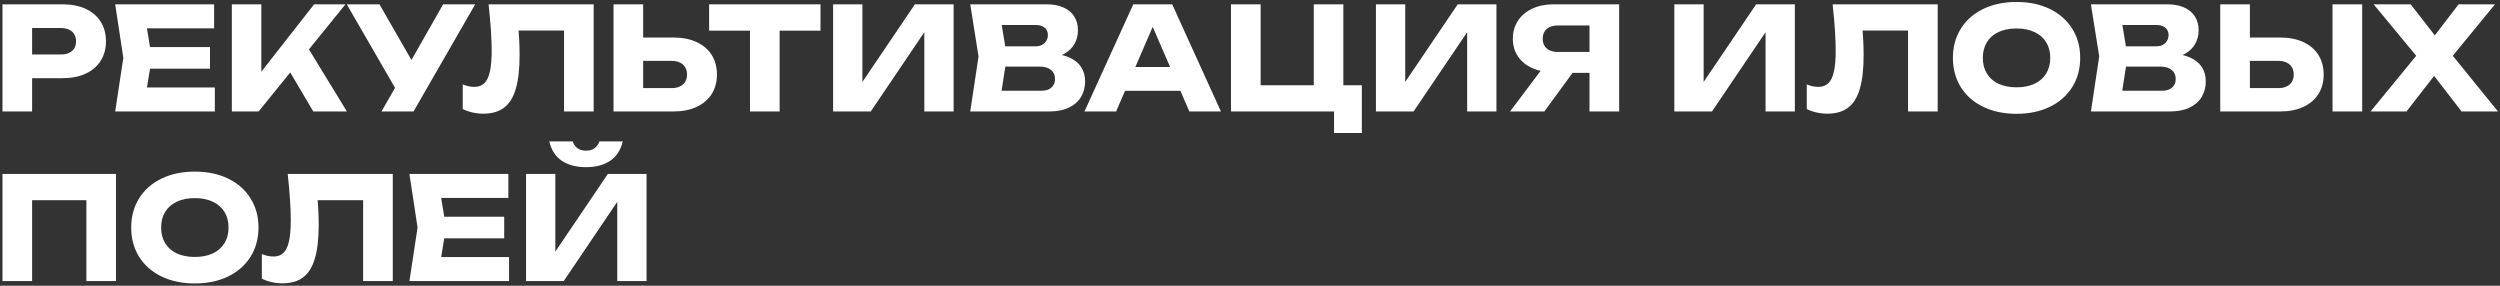 <?xml version="1.0" encoding="UTF-8"?> <svg xmlns="http://www.w3.org/2000/svg" width="840" height="96" viewBox="0 0 840 96" fill="none"><rect x="0" y="0" width="840" height="96" fill="#333333" stroke="none"/><path d="M21.039 1.449C24.031 1.449 26.623 1.961 28.815 2.985C31.007 4.009 32.687 5.457 33.855 7.329C35.023 9.201 35.607 11.377 35.607 13.857C35.607 16.337 35.023 18.513 33.855 20.385C32.687 22.257 31.007 23.705 28.815 24.729C26.623 25.753 24.031 26.265 21.039 26.265H5.439V18.297H20.463C21.519 18.297 22.431 18.121 23.199 17.769C23.967 17.417 24.551 16.913 24.951 16.257C25.351 15.585 25.551 14.785 25.551 13.857C25.551 12.945 25.351 12.161 24.951 11.505C24.551 10.833 23.967 10.321 23.199 9.969C22.431 9.601 21.519 9.417 20.463 9.417H6.327L10.791 4.809V37.449H0.831V1.449H21.039ZM70.552 15.825V23.073H44.224V15.825H70.552ZM50.992 19.449L48.64 33.921L44.608 29.385H72.184V37.449H38.704L41.44 19.449L38.704 1.449H71.944V9.513H44.608L48.64 4.977L50.992 19.449ZM77.894 37.449V1.449H87.806V29.529L85.166 27.465L105.542 1.449H116.078L86.894 37.449H77.894ZM95.126 20.265L102.374 14.241L116.558 37.449H105.254L95.126 20.265ZM128.179 37.449L134.659 26.169H134.827L148.891 1.449H159.667L138.955 37.449H128.179ZM134.515 32.601L116.515 1.449H127.507L141.571 25.953L134.515 32.601ZM164.168 1.449H199.472V37.449H189.512V5.769L194 10.257H169.736L173.912 6.969C174.36 10.921 174.584 14.769 174.584 18.513C174.584 23.169 174.16 26.937 173.312 29.817C172.48 32.681 171.176 34.793 169.4 36.153C167.624 37.513 165.304 38.193 162.44 38.193C161.176 38.193 159.944 38.057 158.744 37.785C157.544 37.513 156.456 37.129 155.48 36.633V28.377C156.872 28.921 158.168 29.193 159.368 29.193C160.76 29.193 161.88 28.785 162.728 27.969C163.592 27.137 164.216 25.841 164.6 24.081C165 22.321 165.2 19.993 165.2 17.097C165.2 12.905 164.856 7.689 164.168 1.449ZM206.144 37.449V1.449H216.104V34.089L211.64 29.601H225.68C226.752 29.601 227.672 29.417 228.44 29.049C229.224 28.681 229.816 28.161 230.216 27.489C230.632 26.801 230.84 25.985 230.84 25.041C230.84 24.097 230.632 23.281 230.216 22.593C229.816 21.905 229.224 21.377 228.44 21.009C227.672 20.641 226.752 20.457 225.68 20.457H210.752V12.609H226.28C229.272 12.609 231.872 13.121 234.08 14.145C236.288 15.169 237.976 16.617 239.144 18.489C240.312 20.361 240.896 22.545 240.896 25.041C240.896 27.521 240.312 29.697 239.144 31.569C237.976 33.441 236.288 34.889 234.08 35.913C231.872 36.937 229.272 37.449 226.28 37.449H206.144ZM251.994 5.817H261.954V37.449H251.994V5.817ZM238.266 1.449H275.682V10.305H238.266V1.449ZM279.925 37.449V1.449H289.765V32.193L287.005 31.617L307.405 1.449H320.413V37.449H310.573V6.129L313.357 6.705L292.573 37.449H279.925ZM352.305 17.937C355.025 18.017 357.297 18.449 359.121 19.233C360.961 20.017 362.329 21.097 363.225 22.473C364.137 23.849 364.593 25.465 364.593 27.321C364.593 29.289 364.137 31.041 363.225 32.577C362.313 34.097 360.953 35.289 359.145 36.153C357.353 37.017 355.161 37.449 352.569 37.449H326.001L328.785 18.969L326.001 1.449H351.633C353.841 1.449 355.737 1.801 357.321 2.505C358.905 3.209 360.113 4.217 360.945 5.529C361.777 6.841 362.193 8.401 362.193 10.209C362.193 11.809 361.825 13.289 361.089 14.649C360.369 16.009 359.209 17.153 357.609 18.081C356.025 19.009 353.985 19.593 351.489 19.833L352.305 17.937ZM335.817 35.121L332.025 30.489H349.929C351.353 30.489 352.465 30.137 353.265 29.433C354.081 28.729 354.489 27.753 354.489 26.505C354.489 25.241 354.041 24.241 353.145 23.505C352.249 22.753 350.969 22.377 349.305 22.377H334.545V15.561H347.961C348.761 15.561 349.465 15.409 350.073 15.105C350.697 14.785 351.185 14.337 351.537 13.761C351.905 13.185 352.089 12.513 352.089 11.745C352.089 11.089 351.929 10.513 351.609 10.017C351.305 9.505 350.857 9.113 350.265 8.841C349.673 8.553 348.969 8.409 348.153 8.409H332.049L335.817 3.777L338.313 18.969L335.817 35.121ZM374.731 30.513V22.521H399.499V30.513H374.731ZM393.859 1.449L410.227 37.449H399.619L385.867 5.697H388.747L375.019 37.449H364.387L380.779 1.449H393.859ZM451.364 1.449V31.881L447.836 28.641H457.58V44.697H448.244V35.577L450.98 37.449H413.612V1.449H423.572V31.881L420.332 28.641H444.956L441.428 31.881V1.449H451.364ZM462.315 37.449V1.449H472.155V32.193L469.395 31.617L489.795 1.449H502.803V37.449H492.963V6.129L495.747 6.705L474.963 37.449H462.315ZM537.168 17.457V24.489H522.096L522.048 24.273C519.328 24.273 516.928 23.809 514.848 22.881C512.784 21.953 511.176 20.641 510.024 18.945C508.888 17.233 508.32 15.249 508.32 12.993C508.32 10.721 508.888 8.713 510.024 6.969C511.176 5.209 512.792 3.849 514.872 2.889C516.952 1.929 519.344 1.449 522.048 1.449H544.032V37.449H534.072V4.089L538.536 8.553H523.488C522.416 8.553 521.488 8.729 520.704 9.081C519.936 9.433 519.352 9.945 518.952 10.617C518.552 11.273 518.352 12.065 518.352 12.993C518.352 13.921 518.552 14.721 518.952 15.393C519.352 16.065 519.936 16.577 520.704 16.929C521.488 17.281 522.416 17.457 523.488 17.457H537.168ZM531.216 20.601L518.904 37.449H507.384L520.056 20.601H531.216ZM562.581 37.449V1.449H572.421V32.193L569.661 31.617L590.061 1.449H603.069V37.449H593.229V6.129L596.013 6.705L575.229 37.449H562.581ZM615.761 1.449H651.065V37.449H641.105V5.769L645.593 10.257H621.329L625.505 6.969C625.953 10.921 626.177 14.769 626.177 18.513C626.177 23.169 625.753 26.937 624.905 29.817C624.073 32.681 622.769 34.793 620.993 36.153C619.217 37.513 616.897 38.193 614.033 38.193C612.769 38.193 611.537 38.057 610.337 37.785C609.137 37.513 608.049 37.129 607.073 36.633V28.377C608.465 28.921 609.761 29.193 610.961 29.193C612.353 29.193 613.473 28.785 614.321 27.969C615.185 27.137 615.809 25.841 616.193 24.081C616.593 22.321 616.793 19.993 616.793 17.097C616.793 12.905 616.449 7.689 615.761 1.449ZM677.561 38.241C673.337 38.241 669.601 37.457 666.353 35.889C663.121 34.321 660.617 32.121 658.841 29.289C657.065 26.441 656.177 23.161 656.177 19.449C656.177 15.737 657.065 12.465 658.841 9.633C660.617 6.785 663.121 4.577 666.353 3.009C669.601 1.441 673.337 0.657 677.561 0.657C681.785 0.657 685.513 1.441 688.745 3.009C691.977 4.577 694.481 6.785 696.257 9.633C698.049 12.465 698.945 15.737 698.945 19.449C698.945 23.161 698.049 26.441 696.257 29.289C694.481 32.121 691.977 34.321 688.745 35.889C685.513 37.457 681.785 38.241 677.561 38.241ZM677.561 29.337C679.865 29.337 681.865 28.945 683.561 28.161C685.273 27.361 686.585 26.217 687.497 24.729C688.425 23.241 688.889 21.481 688.889 19.449C688.889 17.417 688.425 15.657 687.497 14.169C686.585 12.681 685.273 11.545 683.561 10.761C681.865 9.961 679.865 9.561 677.561 9.561C675.241 9.561 673.225 9.961 671.513 10.761C669.817 11.545 668.513 12.681 667.601 14.169C666.689 15.657 666.233 17.417 666.233 19.449C666.233 21.481 666.689 23.241 667.601 24.729C668.513 26.217 669.817 27.361 671.513 28.161C673.225 28.945 675.241 29.337 677.561 29.337ZM728.852 17.937C731.572 18.017 733.844 18.449 735.668 19.233C737.508 20.017 738.876 21.097 739.772 22.473C740.684 23.849 741.14 25.465 741.14 27.321C741.14 29.289 740.684 31.041 739.772 32.577C738.86 34.097 737.5 35.289 735.692 36.153C733.9 37.017 731.708 37.449 729.116 37.449H702.548L705.332 18.969L702.548 1.449H728.18C730.388 1.449 732.284 1.801 733.868 2.505C735.452 3.209 736.66 4.217 737.492 5.529C738.324 6.841 738.74 8.401 738.74 10.209C738.74 11.809 738.372 13.289 737.636 14.649C736.916 16.009 735.756 17.153 734.156 18.081C732.572 19.009 730.532 19.593 728.036 19.833L728.852 17.937ZM712.364 35.121L708.572 30.489H726.476C727.9 30.489 729.012 30.137 729.812 29.433C730.628 28.729 731.036 27.753 731.036 26.505C731.036 25.241 730.588 24.241 729.692 23.505C728.796 22.753 727.516 22.377 725.852 22.377H711.092V15.561H724.508C725.308 15.561 726.012 15.409 726.62 15.105C727.244 14.785 727.732 14.337 728.084 13.761C728.452 13.185 728.636 12.513 728.636 11.745C728.636 11.089 728.476 10.513 728.156 10.017C727.852 9.505 727.404 9.113 726.812 8.841C726.22 8.553 725.516 8.409 724.7 8.409H708.596L712.364 3.777L714.86 18.969L712.364 35.121ZM746.003 37.449V1.449H755.963V34.089L751.499 29.601H765.539C766.611 29.601 767.531 29.417 768.299 29.049C769.083 28.681 769.675 28.161 770.075 27.489C770.491 26.801 770.699 25.985 770.699 25.041C770.699 24.097 770.491 23.281 770.075 22.593C769.675 21.905 769.083 21.377 768.299 21.009C767.531 20.641 766.611 20.457 765.539 20.457H750.611V12.609H766.139C769.131 12.609 771.731 13.121 773.939 14.145C776.147 15.169 777.835 16.617 779.003 18.489C780.171 20.361 780.755 22.545 780.755 25.041C780.755 27.521 780.171 29.697 779.003 31.569C777.835 33.441 776.147 34.889 773.939 35.913C771.731 36.937 769.131 37.449 766.139 37.449H746.003ZM783.731 1.449H793.691V37.449H783.731V1.449ZM821.666 21.753V15.705L839.33 37.449H827.09L815.45 22.377H820.298L808.586 37.449H796.514L814.298 15.753V21.705L797.546 1.449H810.002L820.562 15.081H815.666L826.082 1.449H838.322L821.666 21.753ZM38.967 58.449V94.449H29.031V62.769L33.519 67.257H6.303L10.791 62.769V94.449H0.831V58.449H38.967ZM65.468 95.241C61.244 95.241 57.508 94.457 54.26 92.889C51.028 91.321 48.524 89.121 46.748 86.289C44.972 83.441 44.084 80.161 44.084 76.449C44.084 72.737 44.972 69.465 46.748 66.633C48.524 63.785 51.028 61.577 54.26 60.009C57.508 58.441 61.244 57.657 65.468 57.657C69.692 57.657 73.42 58.441 76.652 60.009C79.884 61.577 82.388 63.785 84.164 66.633C85.956 69.465 86.852 72.737 86.852 76.449C86.852 80.161 85.956 83.441 84.164 86.289C82.388 89.121 79.884 91.321 76.652 92.889C73.42 94.457 69.692 95.241 65.468 95.241ZM65.468 86.337C67.772 86.337 69.772 85.945 71.468 85.161C73.18 84.361 74.492 83.217 75.404 81.729C76.332 80.241 76.796 78.481 76.796 76.449C76.796 74.417 76.332 72.657 75.404 71.169C74.492 69.681 73.18 68.545 71.468 67.761C69.772 66.961 67.772 66.561 65.468 66.561C63.148 66.561 61.132 66.961 59.42 67.761C57.724 68.545 56.42 69.681 55.508 71.169C54.596 72.657 54.14 74.417 54.14 76.449C54.14 78.481 54.596 80.241 55.508 81.729C56.42 83.217 57.724 84.361 59.42 85.161C61.132 85.945 63.148 86.337 65.468 86.337ZM96.668 58.449H131.972V94.449H122.012V62.769L126.5 67.257H102.236L106.412 63.969C106.86 67.921 107.084 71.769 107.084 75.513C107.084 80.169 106.66 83.937 105.812 86.817C104.98 89.681 103.676 91.793 101.9 93.153C100.124 94.513 97.804 95.193 94.94 95.193C93.676 95.193 92.444 95.057 91.244 94.785C90.044 94.513 88.956 94.129 87.98 93.633V85.377C89.372 85.921 90.668 86.193 91.868 86.193C93.26 86.193 94.38 85.785 95.228 84.969C96.092 84.137 96.716 82.841 97.1 81.081C97.5 79.321 97.7 76.993 97.7 74.097C97.7 69.905 97.356 64.689 96.668 58.449ZM169.412 72.825V80.073H143.084V72.825H169.412ZM149.852 76.449L147.5 90.921L143.468 86.385H171.044V94.449H137.564L140.3 76.449L137.564 58.449H170.804V66.513H143.468L147.5 61.977L149.852 76.449ZM176.753 94.449V58.449H186.593V89.193L183.833 88.617L204.233 58.449H217.241V94.449H207.401V63.129L210.185 63.705L189.401 94.449H176.753ZM192.401 47.505C192.785 48.545 193.353 49.329 194.105 49.857C194.857 50.369 195.793 50.625 196.913 50.625C198.017 50.625 198.945 50.369 199.697 49.857C200.449 49.329 201.025 48.545 201.425 47.505H209.249C208.545 50.449 207.121 52.633 204.977 54.057C202.833 55.465 200.145 56.169 196.913 56.169C193.665 56.169 190.969 55.465 188.825 54.057C186.681 52.633 185.257 50.449 184.553 47.505H192.401Z" fill="white"></path></svg> 